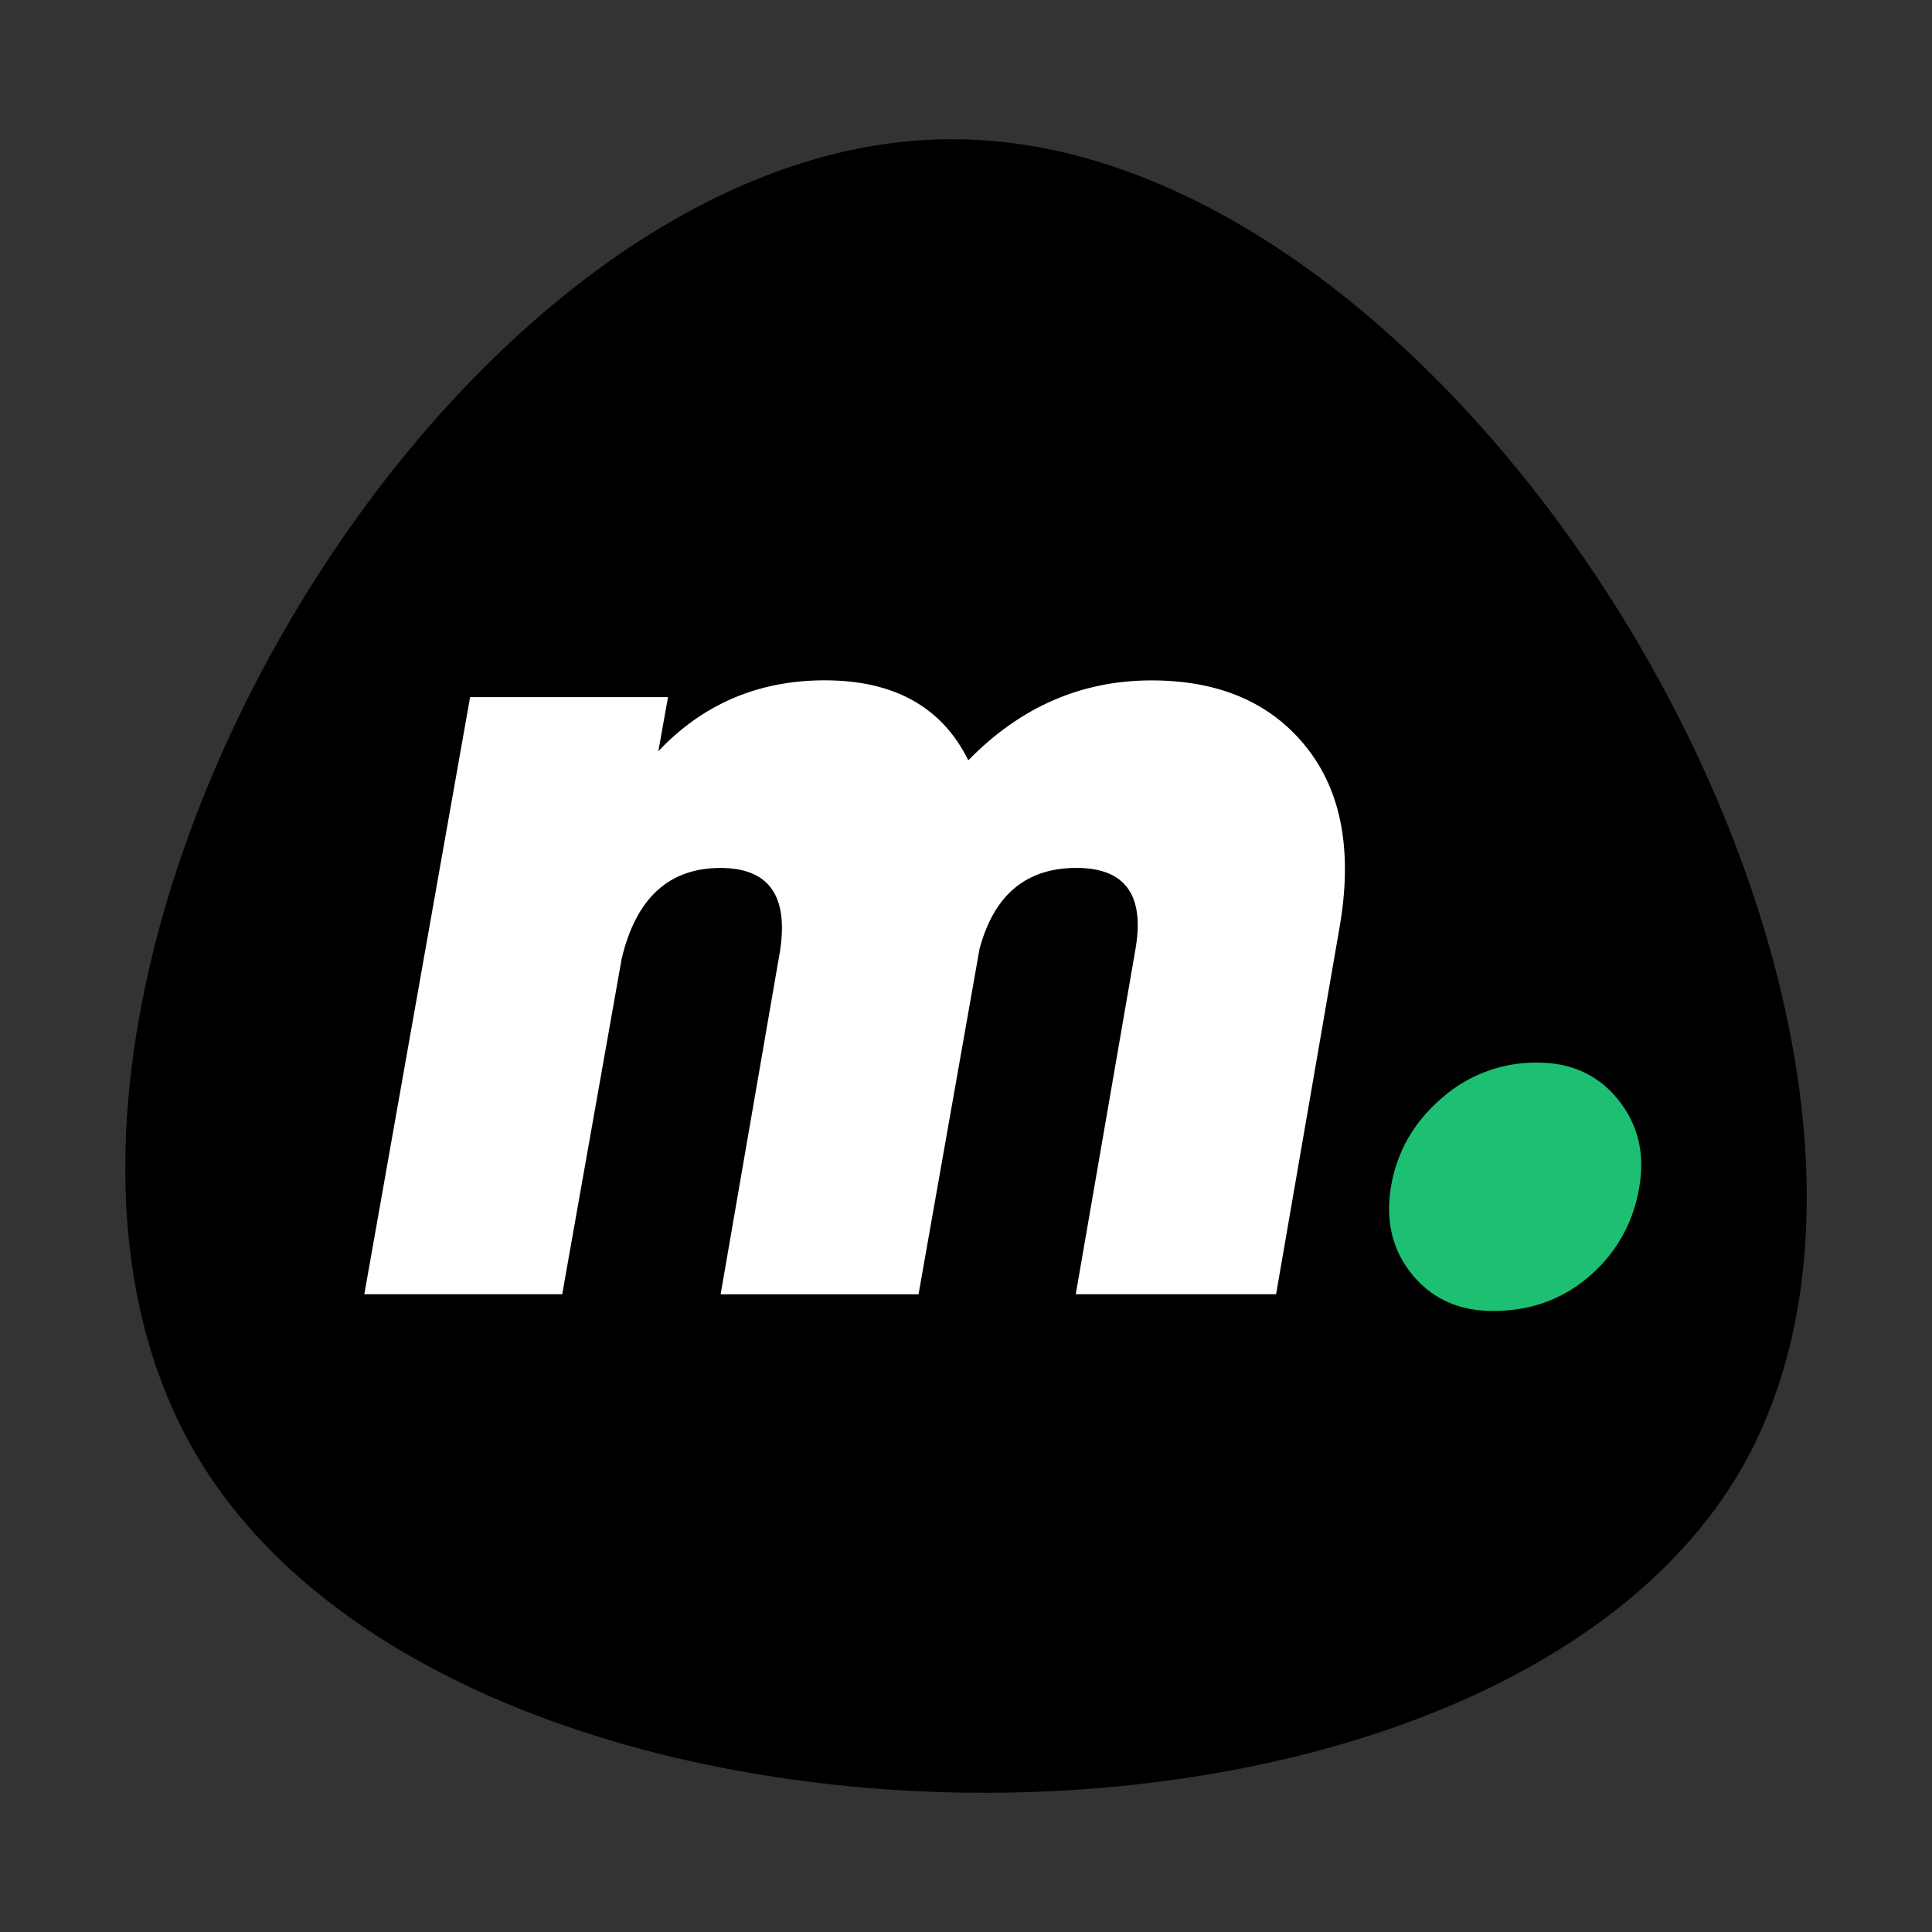 <svg xmlns="http://www.w3.org/2000/svg" id="Layer_1" data-name="Layer 1" viewBox="0 0 1000 1000"><rect x="0" y="0" width="1000" height="1000" fill="#333333" stroke="none"/><defs><style>.cls-1{fill:#fff;}.cls-2{fill:#1dbf73;}</style></defs><path d="M901.16,760.59c-131.68,226.69-664.06,222-799.5-7.52s127-683.81,393.16-681C762,74,1031.9,533,901.16,760.59Z"></path><path class="cls-1" d="M596,352.17q52.65,0,80.21,34.63t17,94L660.5,669.89H556.81l30.7-177.44q8-43.23-30.36-43.23-39,0-50.16,42l-31.56,178.7H373l30.7-177.44q6.8-43.23-30.79-43.23-40,0-51.12,46.93L291,669.89H188.57l54.76-309.07H345.76l-5,28q34.69-36.67,86.11-36.69,53.88,0,74.33,41.41Q541.51,352.18,596,352.17Z"></path><path class="cls-2" d="M772.79,678.55q-26.61,0-42.08-19.17T720.19,613q4.93-26.57,26.3-44.81A73.58,73.58,0,0,1,795.69,550q26.61,0,42.09,19.48t10.52,46a76,76,0,0,1-25.69,45.12Q801.88,678.55,772.79,678.55Z"></path></svg>